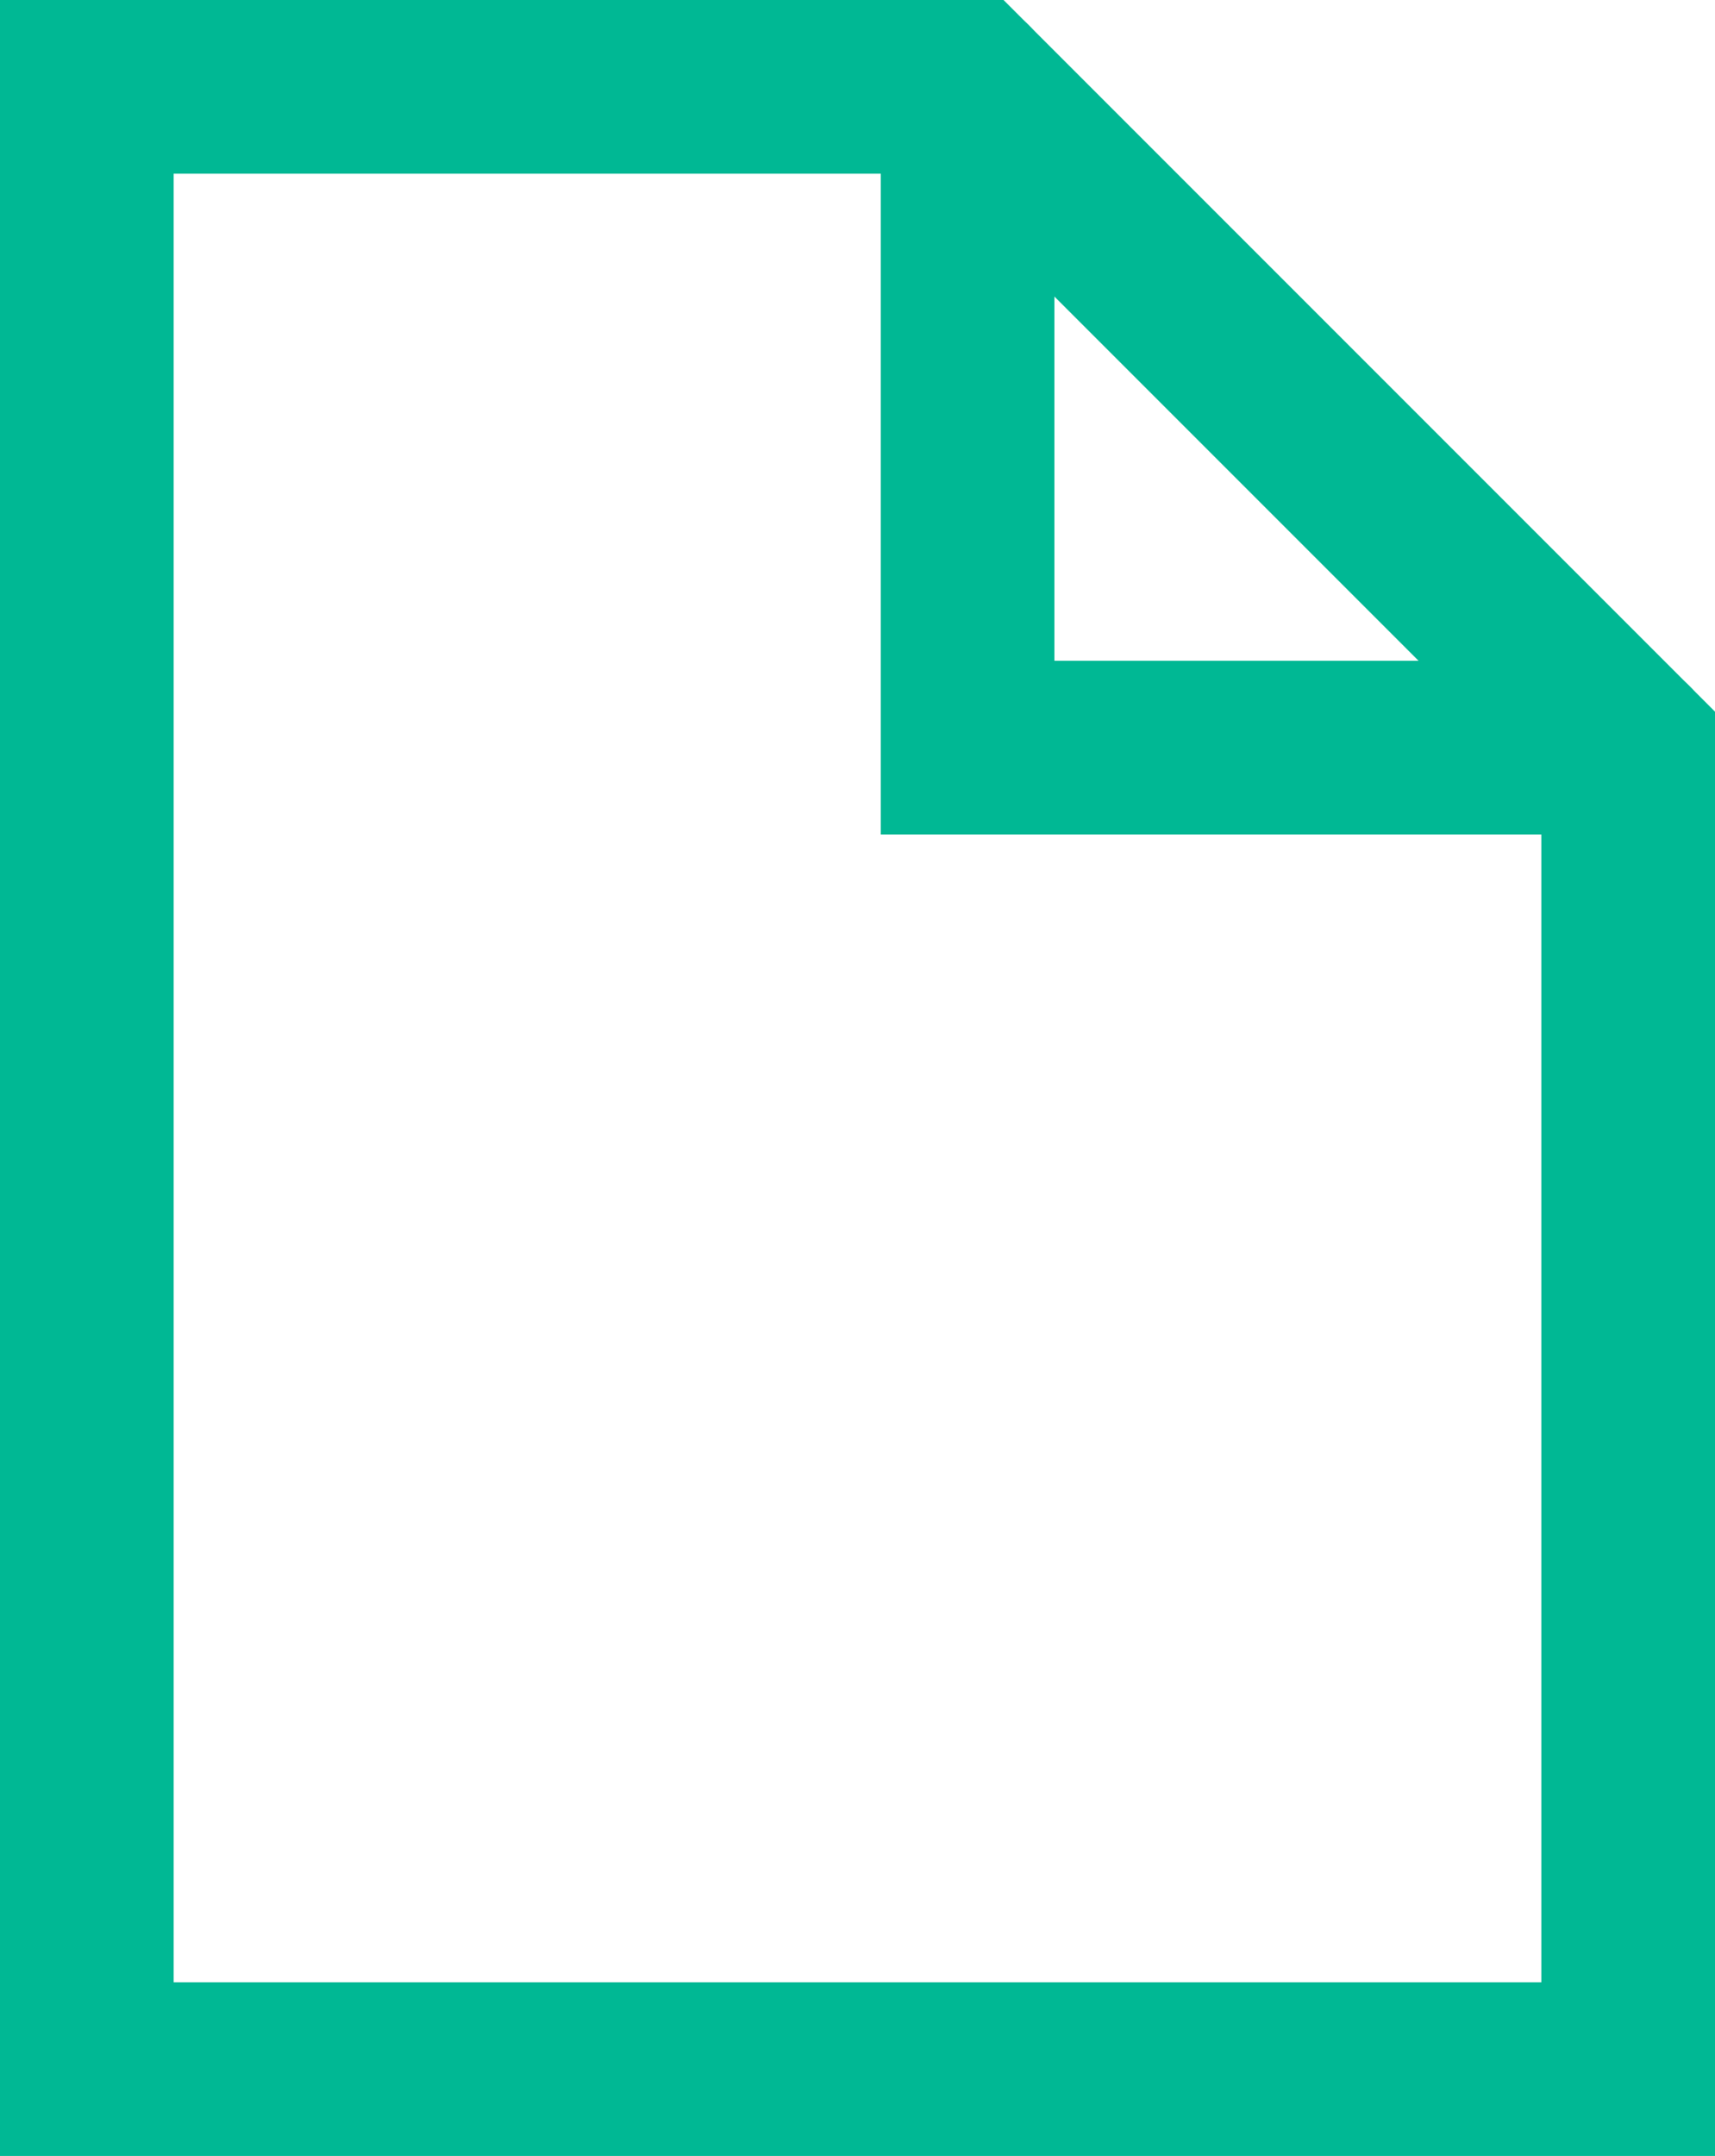 <svg xmlns="http://www.w3.org/2000/svg" width="79" height="99.286" viewBox="0 0 79 99.286">
  <g id="file" transform="translate(-1 1)">
    <path id="Path_18" data-name="Path 18" d="M13,3V33.429H43.429" transform="translate(32.571)" fill="none" stroke="#00b894" stroke-linecap="round" stroke-width="8"/>
    <path id="Path_19" data-name="Path 19" d="M45.571,3,76,33.429V94.286H5V3Z" fill="none" stroke="#00b894" stroke-linecap="square" stroke-width="8"/>
  </g>
</svg>
